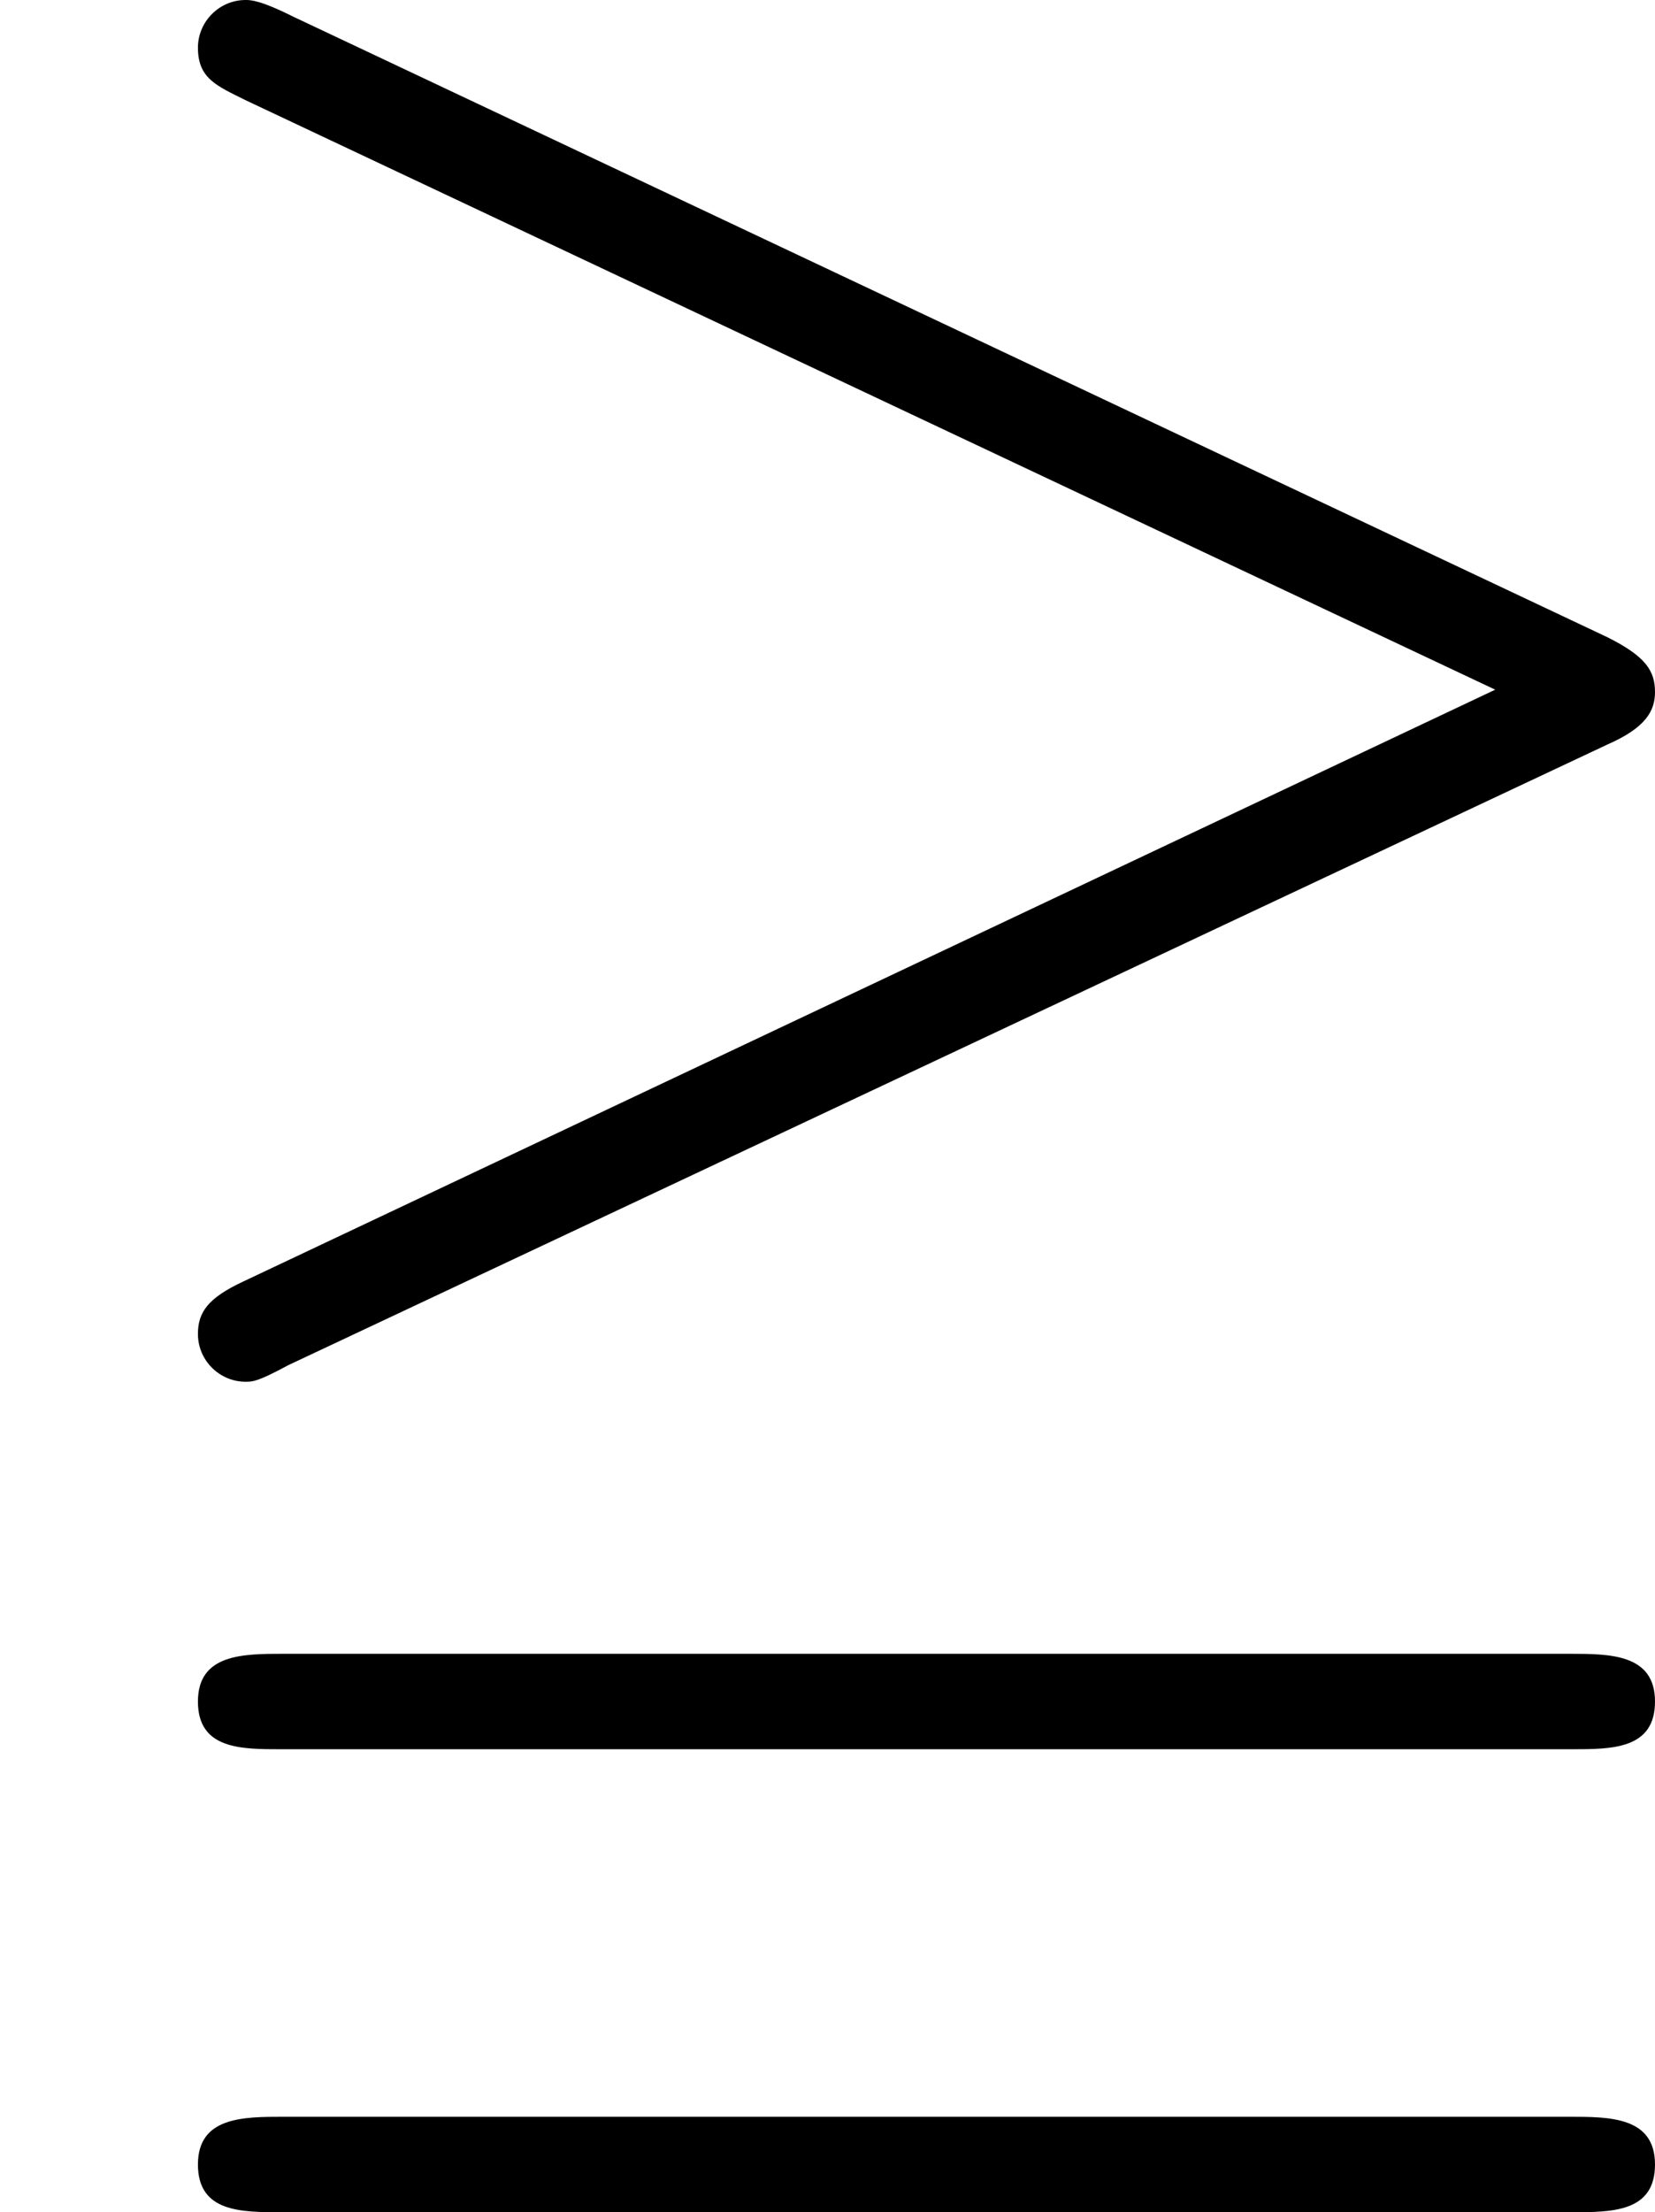 <?xml version='1.0' encoding='ISO-8859-1'?>
<!DOCTYPE svg PUBLIC "-//W3C//DTD SVG 1.1//EN" "http://www.w3.org/Graphics/SVG/1.1/DTD/svg11.dtd">
<!-- This file was generated by dvisvgm 1.0.11 (i686-pc-linux-gnu) -->
<!-- Tue Jan 27 23:13:26 2015 -->
<svg height='185.4pt' version='1.1' viewBox='4432.22 1644.92 138.8 185.4' width='138.8pt' xmlns='http://www.w3.org/2000/svg' xmlns:xlink='http://www.w3.org/1999/xlink'>
<defs>
<path d='M6.74 -4.41C6.9 -4.48 6.94 -4.55 6.94 -4.63C6.94 -4.72 6.9 -4.78 6.74 -4.86L1.23 -7.46C1.09 -7.53 1.05 -7.53 1.03 -7.53C0.92 -7.53 0.83 -7.44 0.83 -7.33C0.83 -7.2 0.91 -7.17 1.03 -7.11L6.27 -4.64L1.02 -2.16C0.87 -2.09 0.83 -2.03 0.83 -1.94C0.83 -1.83 0.92 -1.74 1.03 -1.74C1.06 -1.74 1.08 -1.74 1.21 -1.81L6.74 -4.41ZM6.59 1.74C6.76 1.74 6.94 1.74 6.94 1.54S6.75 1.34 6.58 1.34H1.19C1.02 1.34 0.83 1.34 0.83 1.54S1.01 1.74 1.18 1.74H6.59ZM6.59 -0.2C6.76 -0.2 6.94 -0.2 6.94 -0.4S6.75 -0.6 6.58 -0.6H1.19C1.02 -0.6 0.83 -0.6 0.83 -0.4S1.01 -0.2 1.18 -0.2H6.59Z' id='g0-61'/>
</defs>
<g id='page1' transform='matrix(20 0 0 20 0 0)'>
<use x='221.611' xlink:href='#g0-61' y='89.776'/>
</g>
</svg>
